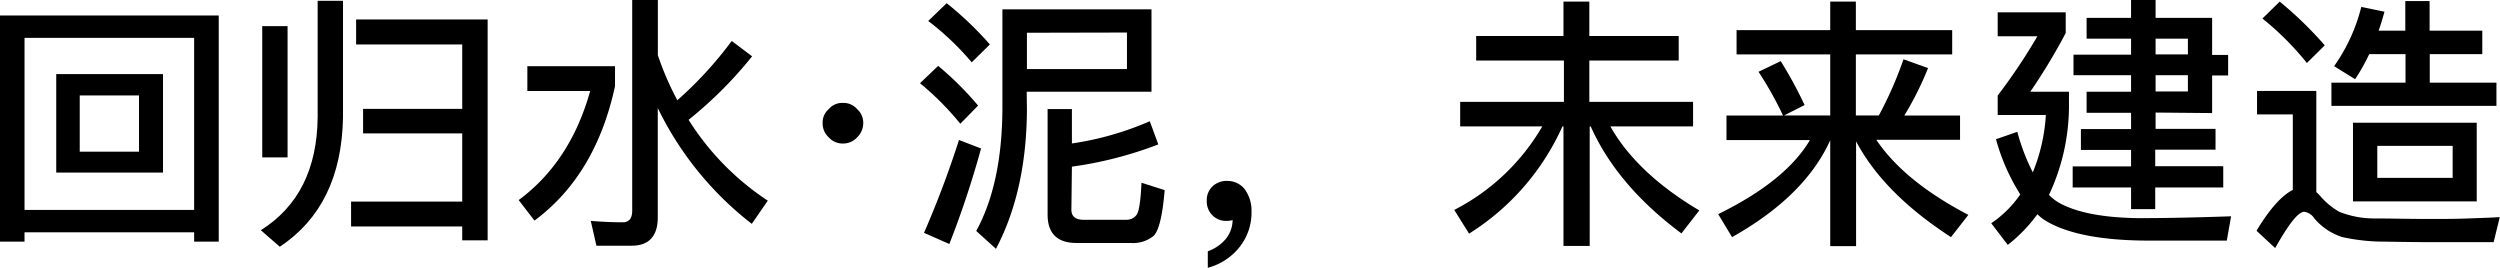<svg xmlns="http://www.w3.org/2000/svg" viewBox="0 0 337.39 36.14"><title>P302</title><g id="图层_2" data-name="图层 2"><g id="图层_1-2" data-name="图层 1"><path d="M29.52,32.61H26.2V31.35H3.31v1.26H0V2.09H29.52ZM26.2,28.33V5.11H3.31V28.33ZM22,10V23.29H7.59V10Zm-3.24,2.88h-8v7.59h8Z"/><path d="M46.29.11V15.84c-.14,8-3,13.79-8.53,17.46l-2.56-2.23q7.56-4.75,7.67-15.23V.11ZM38.81,3.53V21.24H35.39V3.53Zm27-.9v29.8H62.38V30.56h-15V27.21h15V18H49V14.69H62.38V6H48.06V2.63Z"/><path d="M83,8.93v2.7q-2.59,12-10.87,18.14L70,27c4.68-3.46,7.88-8.39,9.65-14.72H71.17V8.93Zm18.5-1.33a55.06,55.06,0,0,1-8.57,8.57,35.93,35.93,0,0,0,10.69,10.91l-2.16,3.13A44.1,44.1,0,0,1,88.77,14.58V29.34c0,2.52-1.19,3.82-3.53,3.82H80.49l-.76-3.35Q82,30,84.06,30c.83,0,1.26-.54,1.26-1.55V0h3.46V7.45a40.18,40.18,0,0,0,2.63,6.08,51.73,51.73,0,0,0,7.34-8Z"/><path d="M115.67,14.72a2.48,2.48,0,0,1,.83,1.91,2.65,2.65,0,0,1-.83,1.91,2.53,2.53,0,0,1-1.91.83,2.48,2.48,0,0,1-1.91-.83,2.51,2.51,0,0,1-.83-1.91,2.36,2.36,0,0,1,.83-1.91,2.36,2.36,0,0,1,1.91-.83A2.41,2.41,0,0,1,115.67,14.72Z"/><path d="M132,14.25,129.6,16.7a38.52,38.52,0,0,0-5.44-5.47l2.45-2.34A42.69,42.69,0,0,1,132,14.25Zm.4,5.79a128.83,128.83,0,0,1-4.28,12.89l-3.42-1.51a131.59,131.59,0,0,0,4.72-12.53ZM133.59,6l-2.45,2.41a37.1,37.1,0,0,0-5.87-5.58L127.76.43A45.8,45.8,0,0,1,133.59,6Zm5,8.75q-.05,11-4.18,18.83l-2.66-2.41c2.3-4.21,3.49-9.68,3.53-16.41V1.26h20.12V12.38H138.56Zm0-10.33v4.9h13.5V4.39Zm6,23.87c0,.9.54,1.37,1.62,1.37H152a1.67,1.67,0,0,0,1.4-.68q.49-.7.65-4.32l3.13,1c-.29,3.46-.79,5.51-1.51,6.19a4.38,4.38,0,0,1-3.06.94h-7.34c-2.59,0-3.89-1.3-3.89-3.82V14.72h3.28v4.64a41,41,0,0,0,10.51-3l1.15,3.13a52.22,52.22,0,0,1-11.66,3Z"/><path d="M168,25.56a4.91,4.91,0,0,1,.9,3,7.48,7.48,0,0,1-1.62,4.79A8.13,8.13,0,0,1,163,36.14V33.91a5.57,5.57,0,0,0,2.45-1.69,4.15,4.15,0,0,0,.9-2.52,2.8,2.8,0,0,1-.86.11,2.52,2.52,0,0,1-1.87-.76,2.61,2.61,0,0,1-.76-1.91,2.55,2.55,0,0,1,.79-2,2.75,2.75,0,0,1,2.05-.72A2.93,2.93,0,0,1,168,25.56Z"/><path d="M214.49.22V4.86h12.06V8.17H214.49v5.58h14v3.31H217.33q3.56,6.32,12,11.34l-2.41,3.1c-5.8-4.32-9.86-9.11-12.24-14.43h-.14V33.19H211V17.06h-.14a33,33,0,0,1-12.6,14.47l-2-3.2a29.07,29.07,0,0,0,11.88-11.27H197.06V13.75h14V8.17H199.22V4.86H211V.22Z"/><path d="M243.54,14.18l-2.77,1.4H247V7.34H234.36V4.07H247V.22h3.46V4.07h13V7.34h-13v8.24h3.1A51.45,51.45,0,0,0,256.89,8l3.31,1.19A42.5,42.5,0,0,1,257,15.59h7.52v3.28h-11.3Q257,24.48,265.64,29l-2.34,3c-6-3.89-10.29-8.17-12.81-12.92V33.22H247V18.93Q243.57,26.49,233.75,32l-1.87-3.1q9.13-4.48,12.38-10H233V15.59h7.63a47.26,47.26,0,0,0-3.31-5.9l3-1.44A57.11,57.11,0,0,1,243.54,14.18Z"/><path d="M301.1,29.19l-.58,3.28H290c-6.62,0-11.34-1-14.18-2.84a6.42,6.42,0,0,1-.86-.72,20.74,20.74,0,0,1-4,4.14l-2.23-2.92a14.94,14.94,0,0,0,3.92-3.89,27.49,27.49,0,0,1-3.28-7.45l2.88-1a27.67,27.67,0,0,0,2.09,5.47,24.18,24.18,0,0,0,1.76-7.74H269.6V12.89a77.31,77.31,0,0,0,5.36-8H269.6V1.66h9.18V4.46A79,79,0,0,1,274,12.38h5.22v2.05a28.33,28.33,0,0,1-2.7,11.88,6.65,6.65,0,0,0,1.4,1.08q3.51,1.94,10.58,2.05C292.57,29.44,296.78,29.34,301.1,29.19Zm-10.19-14v2.2H299v2.81h-8.14v2.23h9.18V25.3h-9.18v2.92H287.6V25.3h-7.88V22.46h7.88V20.23h-6.77V17.42h6.77v-2.2h-6V12.38h6V10.15h-7.77V7.38h7.77V5.22h-6V2.41h6V0h3.31V2.41h7.63v5h2.16v2.77h-2.16v5.08Zm0-7.85h4.36V5.22h-4.36Zm0,5h4.36V10.15h-4.36Z"/><path d="M321.84,32.61a26.43,26.43,0,0,1-5.72-.61,8.17,8.17,0,0,1-3.78-2.52,2,2,0,0,0-1.37-.9c-.79,0-2.09,1.62-3.92,4.9l-2.52-2.34c1.8-3,3.46-4.79,4.9-5.51V15.44H304.6V12.27h8V25.92a6.77,6.77,0,0,1,.5.5,9.83,9.83,0,0,0,2.59,2.16,12.73,12.73,0,0,0,4.82.9c2,0,4.43.07,7.24.07,1.76,0,3.56,0,5.4-.07s3.2-.11,4.21-.18l-.83,3.38h-8.31C326.3,32.68,324.14,32.65,321.84,32.61Zm-8.1-26.49L311.33,8.5a39.24,39.24,0,0,0-6-6L307.66.22A50.36,50.36,0,0,1,313.74,6.12Zm4.1,4.57L315,8.93a23.71,23.71,0,0,0,3.67-8l3.13.65c-.25.9-.5,1.76-.79,2.56h3.6v-4h3.28v4H335V7.31h-7.09v3.85h9v3.13H314.64V11.16h10V7.31h-4.9A27.56,27.56,0,0,1,317.84,10.69Zm16.41,5.87V27.18h-16.7V16.56ZM331,19.69H320.83V24H331Z"/></g></g></svg>